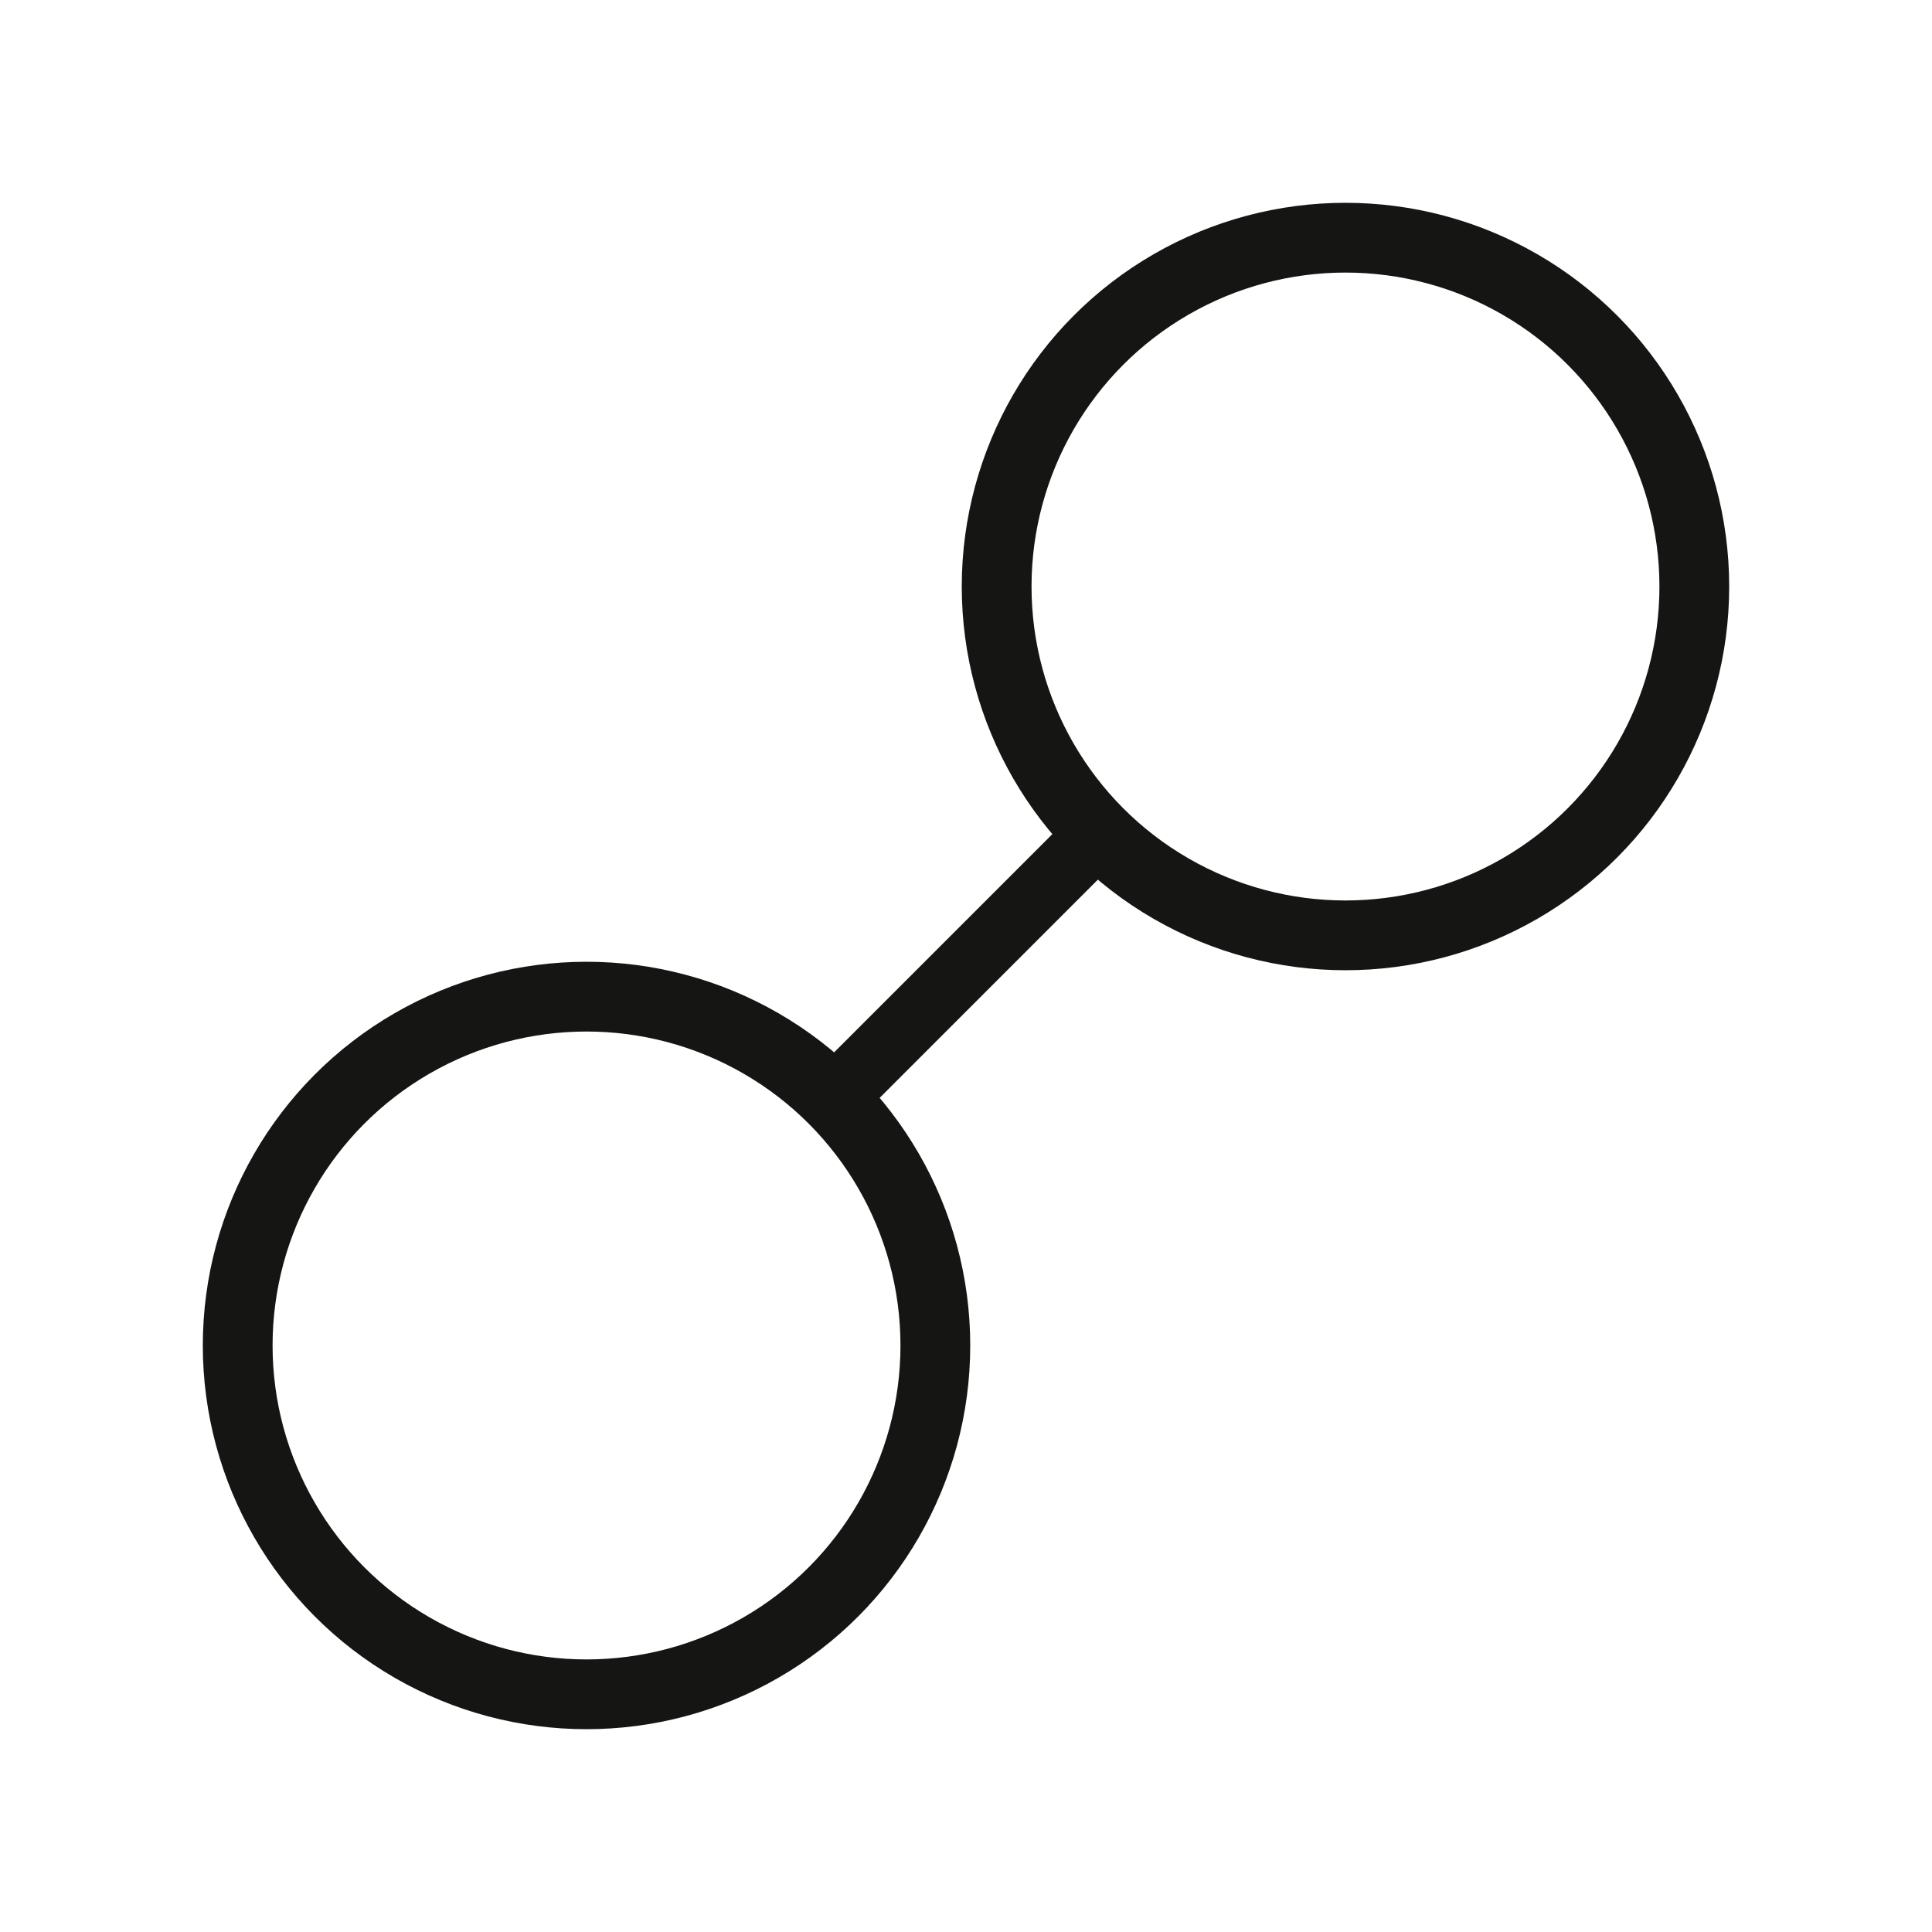<?xml version="1.0" encoding="UTF-8"?>
<svg xmlns="http://www.w3.org/2000/svg" height="36" viewBox="0 0 36 36" width="36">
  <g fill="none" stroke="#151513" stroke-miterlimit="10">
    <path d="m15.172 20.828 5.657-5.657" stroke-width="1.2"/>
    <g stroke-width="1.3">
      <circle cx="25.071" cy="10.929" r="6.5"/>
      <circle cx="10.929" cy="25.071" r="6.5"/>
    </g>
  </g>
</svg>